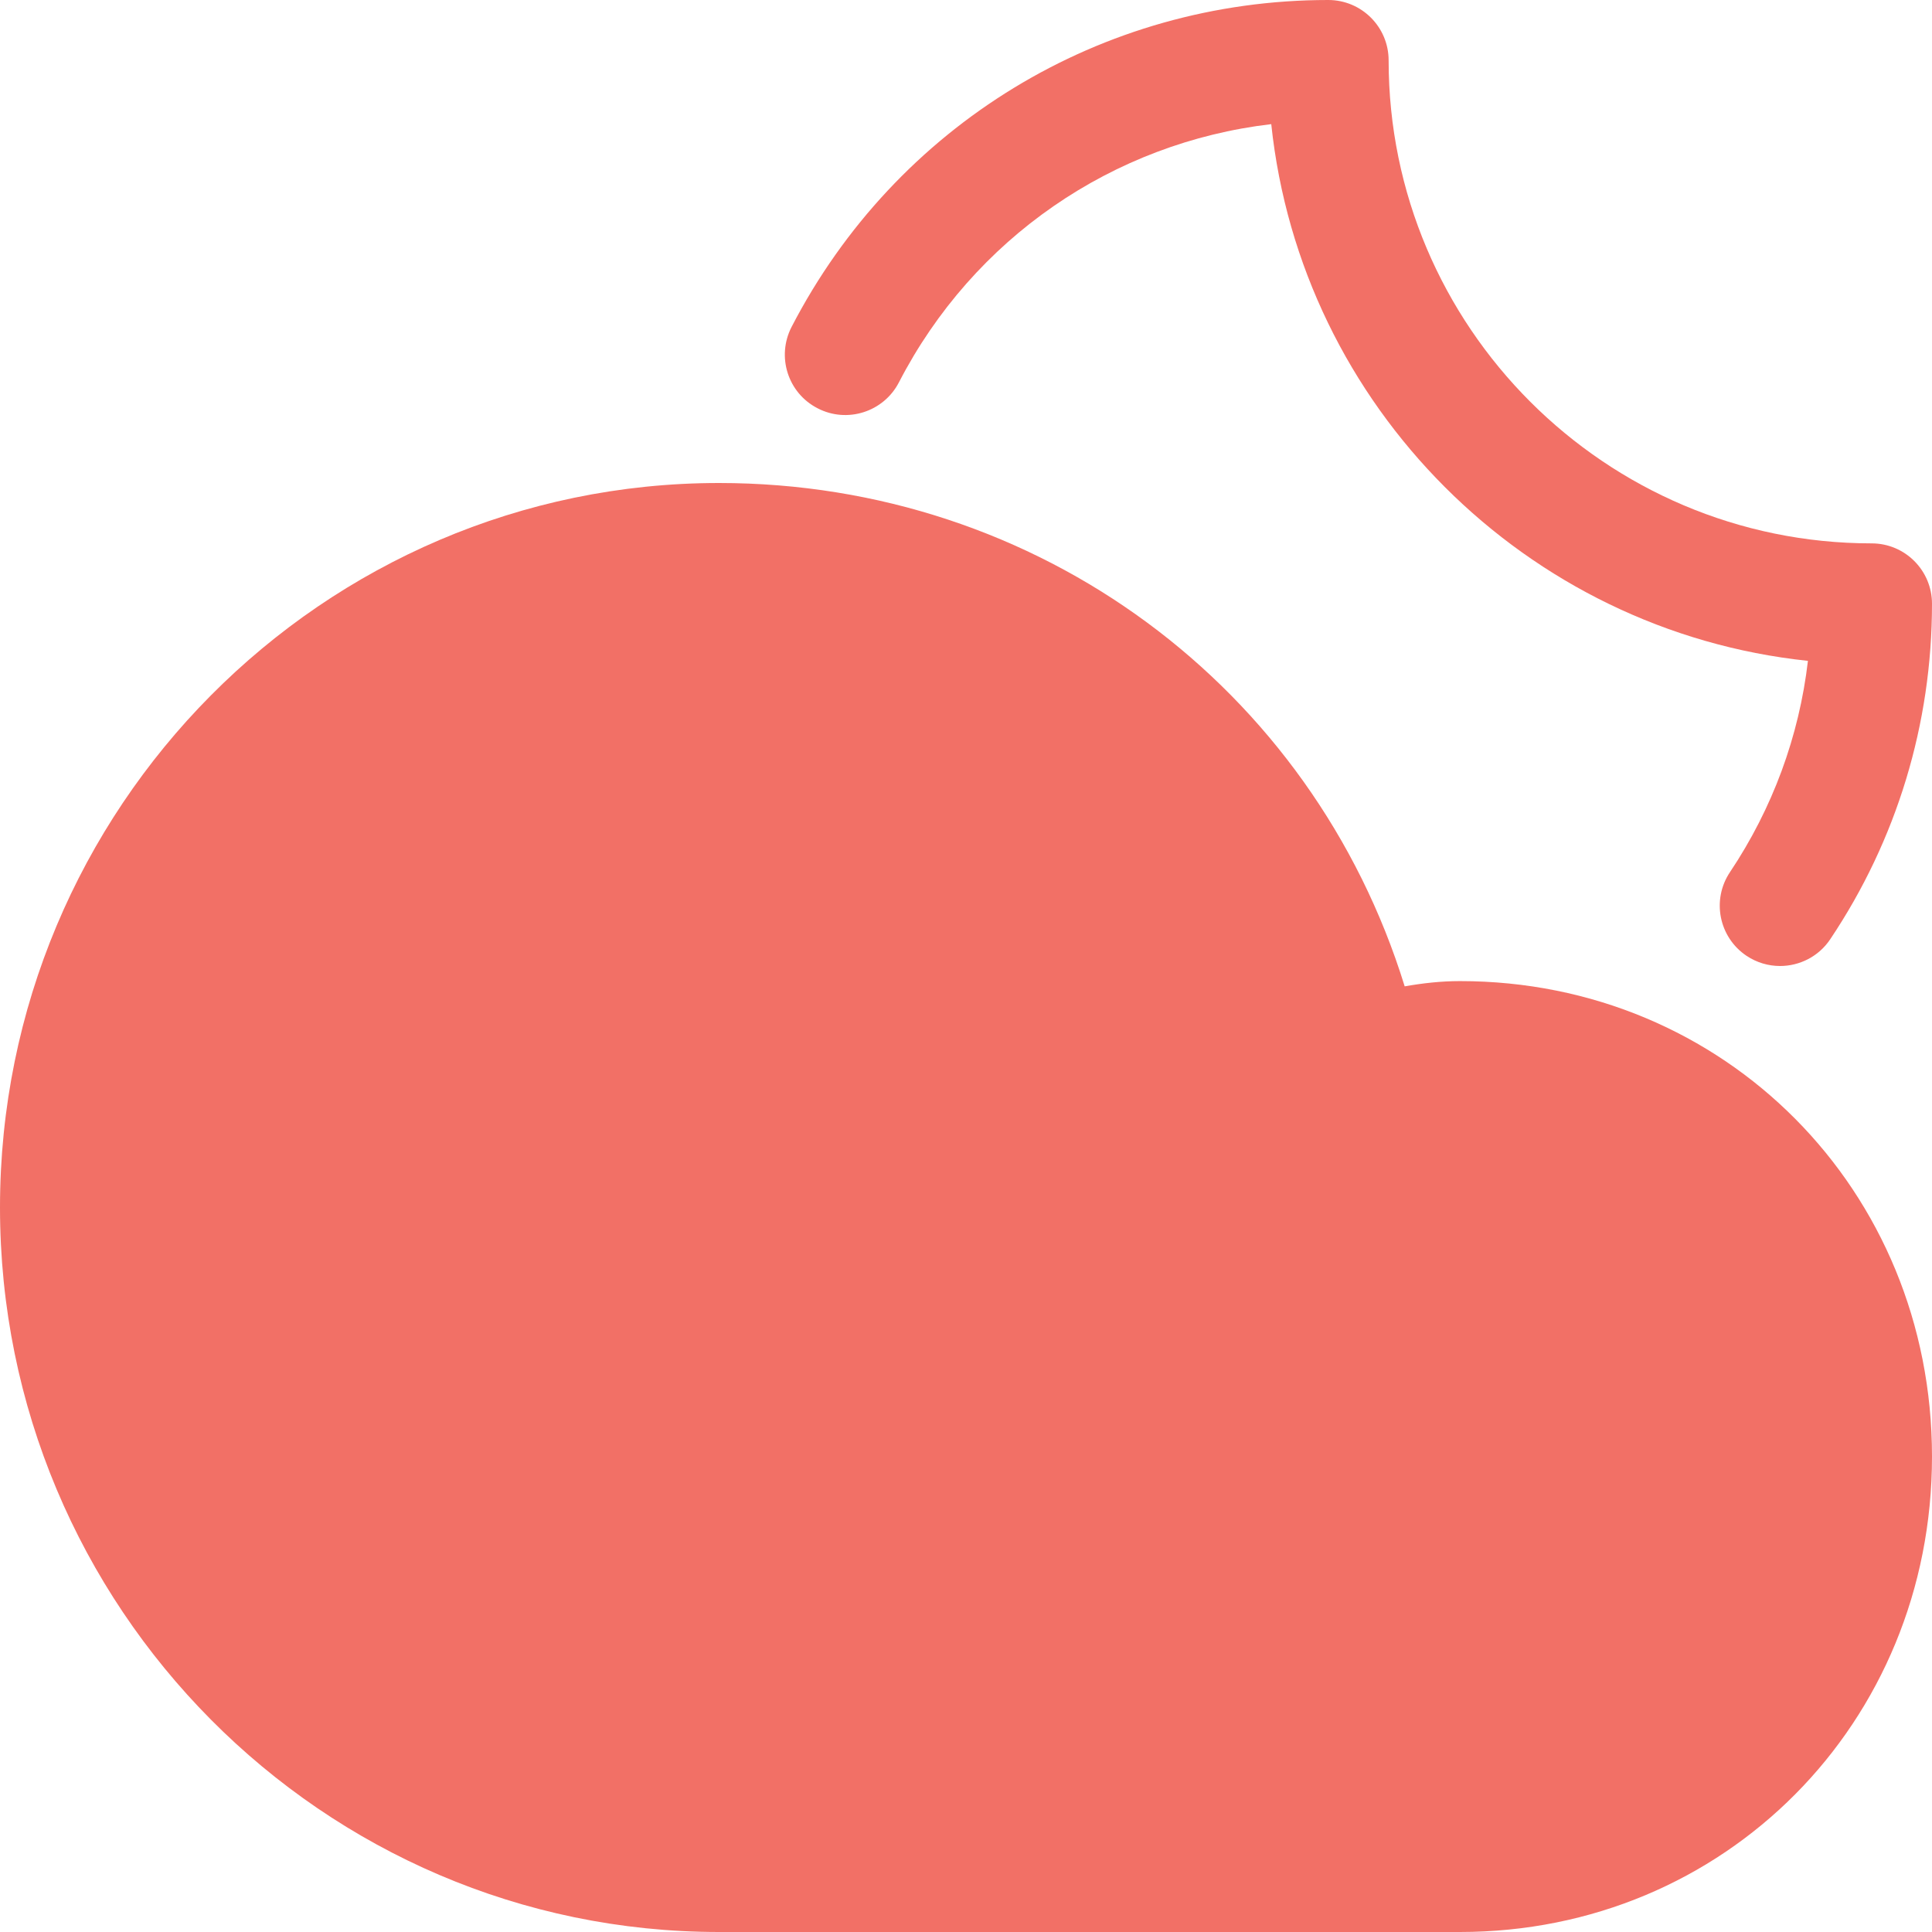 <svg xmlns="http://www.w3.org/2000/svg" viewBox="0 0 32 32" width="32" height="32"><title>cloud moon</title><g class="nc-icon-wrapper" fill="#f27066"><path data-color="color-2" d="M31,9c-4.411,0-8-3.589-8-8c0-0.552-0.447-1-1-1c-3.757,0-7.162,2.075-8.889,5.415 c-0.253,0.491-0.062,1.094,0.43,1.347c0.49,0.255,1.095,0.061,1.348-0.429c1.234-2.389,3.543-3.969,6.167-4.277 c0.492,4.673,4.216,8.397,8.889,8.89c-0.146,1.25-0.586,2.445-1.291,3.499c-0.308,0.459-0.184,1.08,0.275,1.387 C29.099,15.945,29.292,16,29.483,16c0.322,0,0.64-0.156,0.832-0.444C31.418,13.909,32,11.988,32,10C32,9.448,31.553,9,31,9z"></path><path fill="#f27066" d="M24.182,16.25c-0.316,0-0.62,0.035-0.916,0.087C21.734,11.38,17.199,8,11.909,8C5.343,8,0,13.383,0,20 s5.343,12,11.909,12h12.272C28.565,32,32,28.541,32,24.125S28.565,16.25,24.182,16.25z"></path></g></svg>